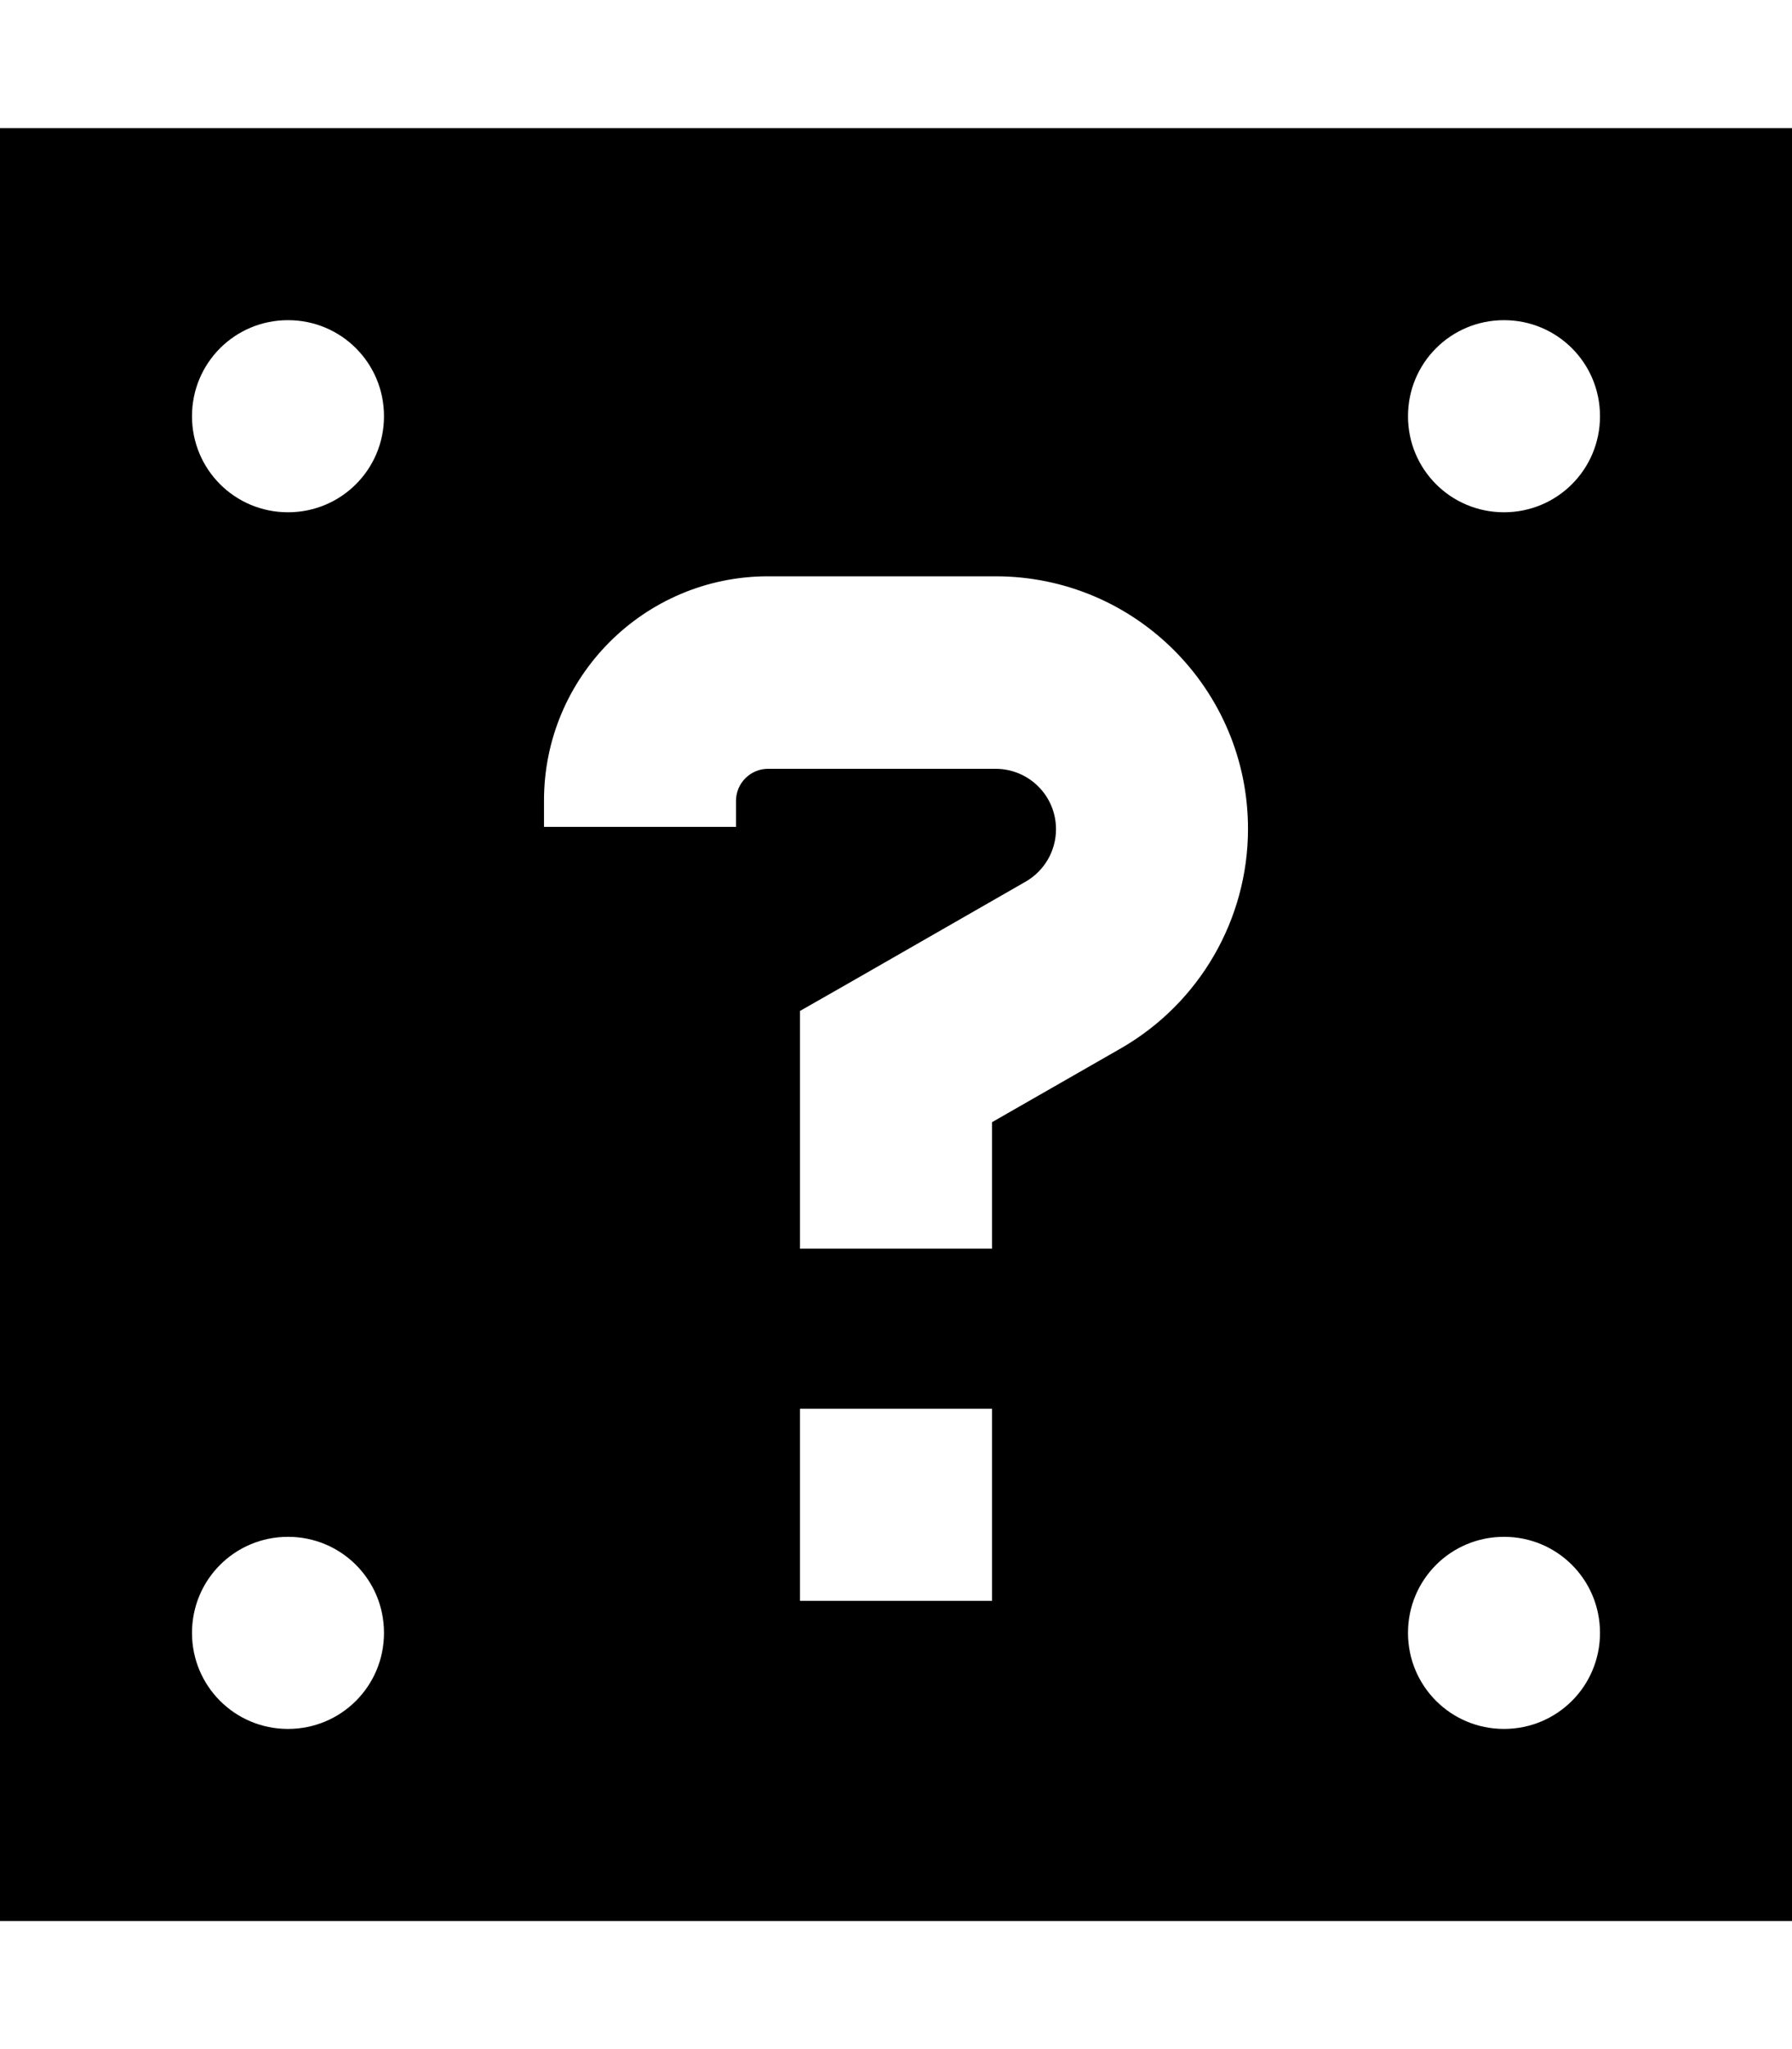 <svg xmlns="http://www.w3.org/2000/svg" viewBox="0 0 448 512"><!--! Font Awesome Pro 6.2.0 by @fontawesome - https://fontawesome.com License - https://fontawesome.com/license (Commercial License) Copyright 2022 Fonticons, Inc. --><path d="M448 32H0V480H448V32zM72 128c-13.3 0-24-10.7-24-24s10.7-24 24-24s24 10.7 24 24s-10.7 24-24 24zm328-24c0 13.3-10.7 24-24 24s-24-10.7-24-24s10.7-24 24-24s24 10.7 24 24zM72 432c-13.3 0-24-10.7-24-24s10.7-24 24-24s24 10.7 24 24s-10.7 24-24 24zm328-24c0 13.3-10.7 24-24 24s-24-10.7-24-24s10.7-24 24-24s24 10.7 24 24zM136 200c0-30.9 25.1-56 56-56h56.9c34.9 0 63.1 28.3 63.1 63.1c0 22.6-12.1 43.5-31.7 54.8L248 280.4V288v24H200V288 266.5 252.6l12.1-6.9 44.3-25.4c4.7-2.7 7.6-7.7 7.6-13.1c0-8.4-6.8-15.1-15.1-15.1H192c-4.4 0-8 3.6-8 8l0 6.5-48 0V200zm64 152h48v48H200V352z"/></svg>